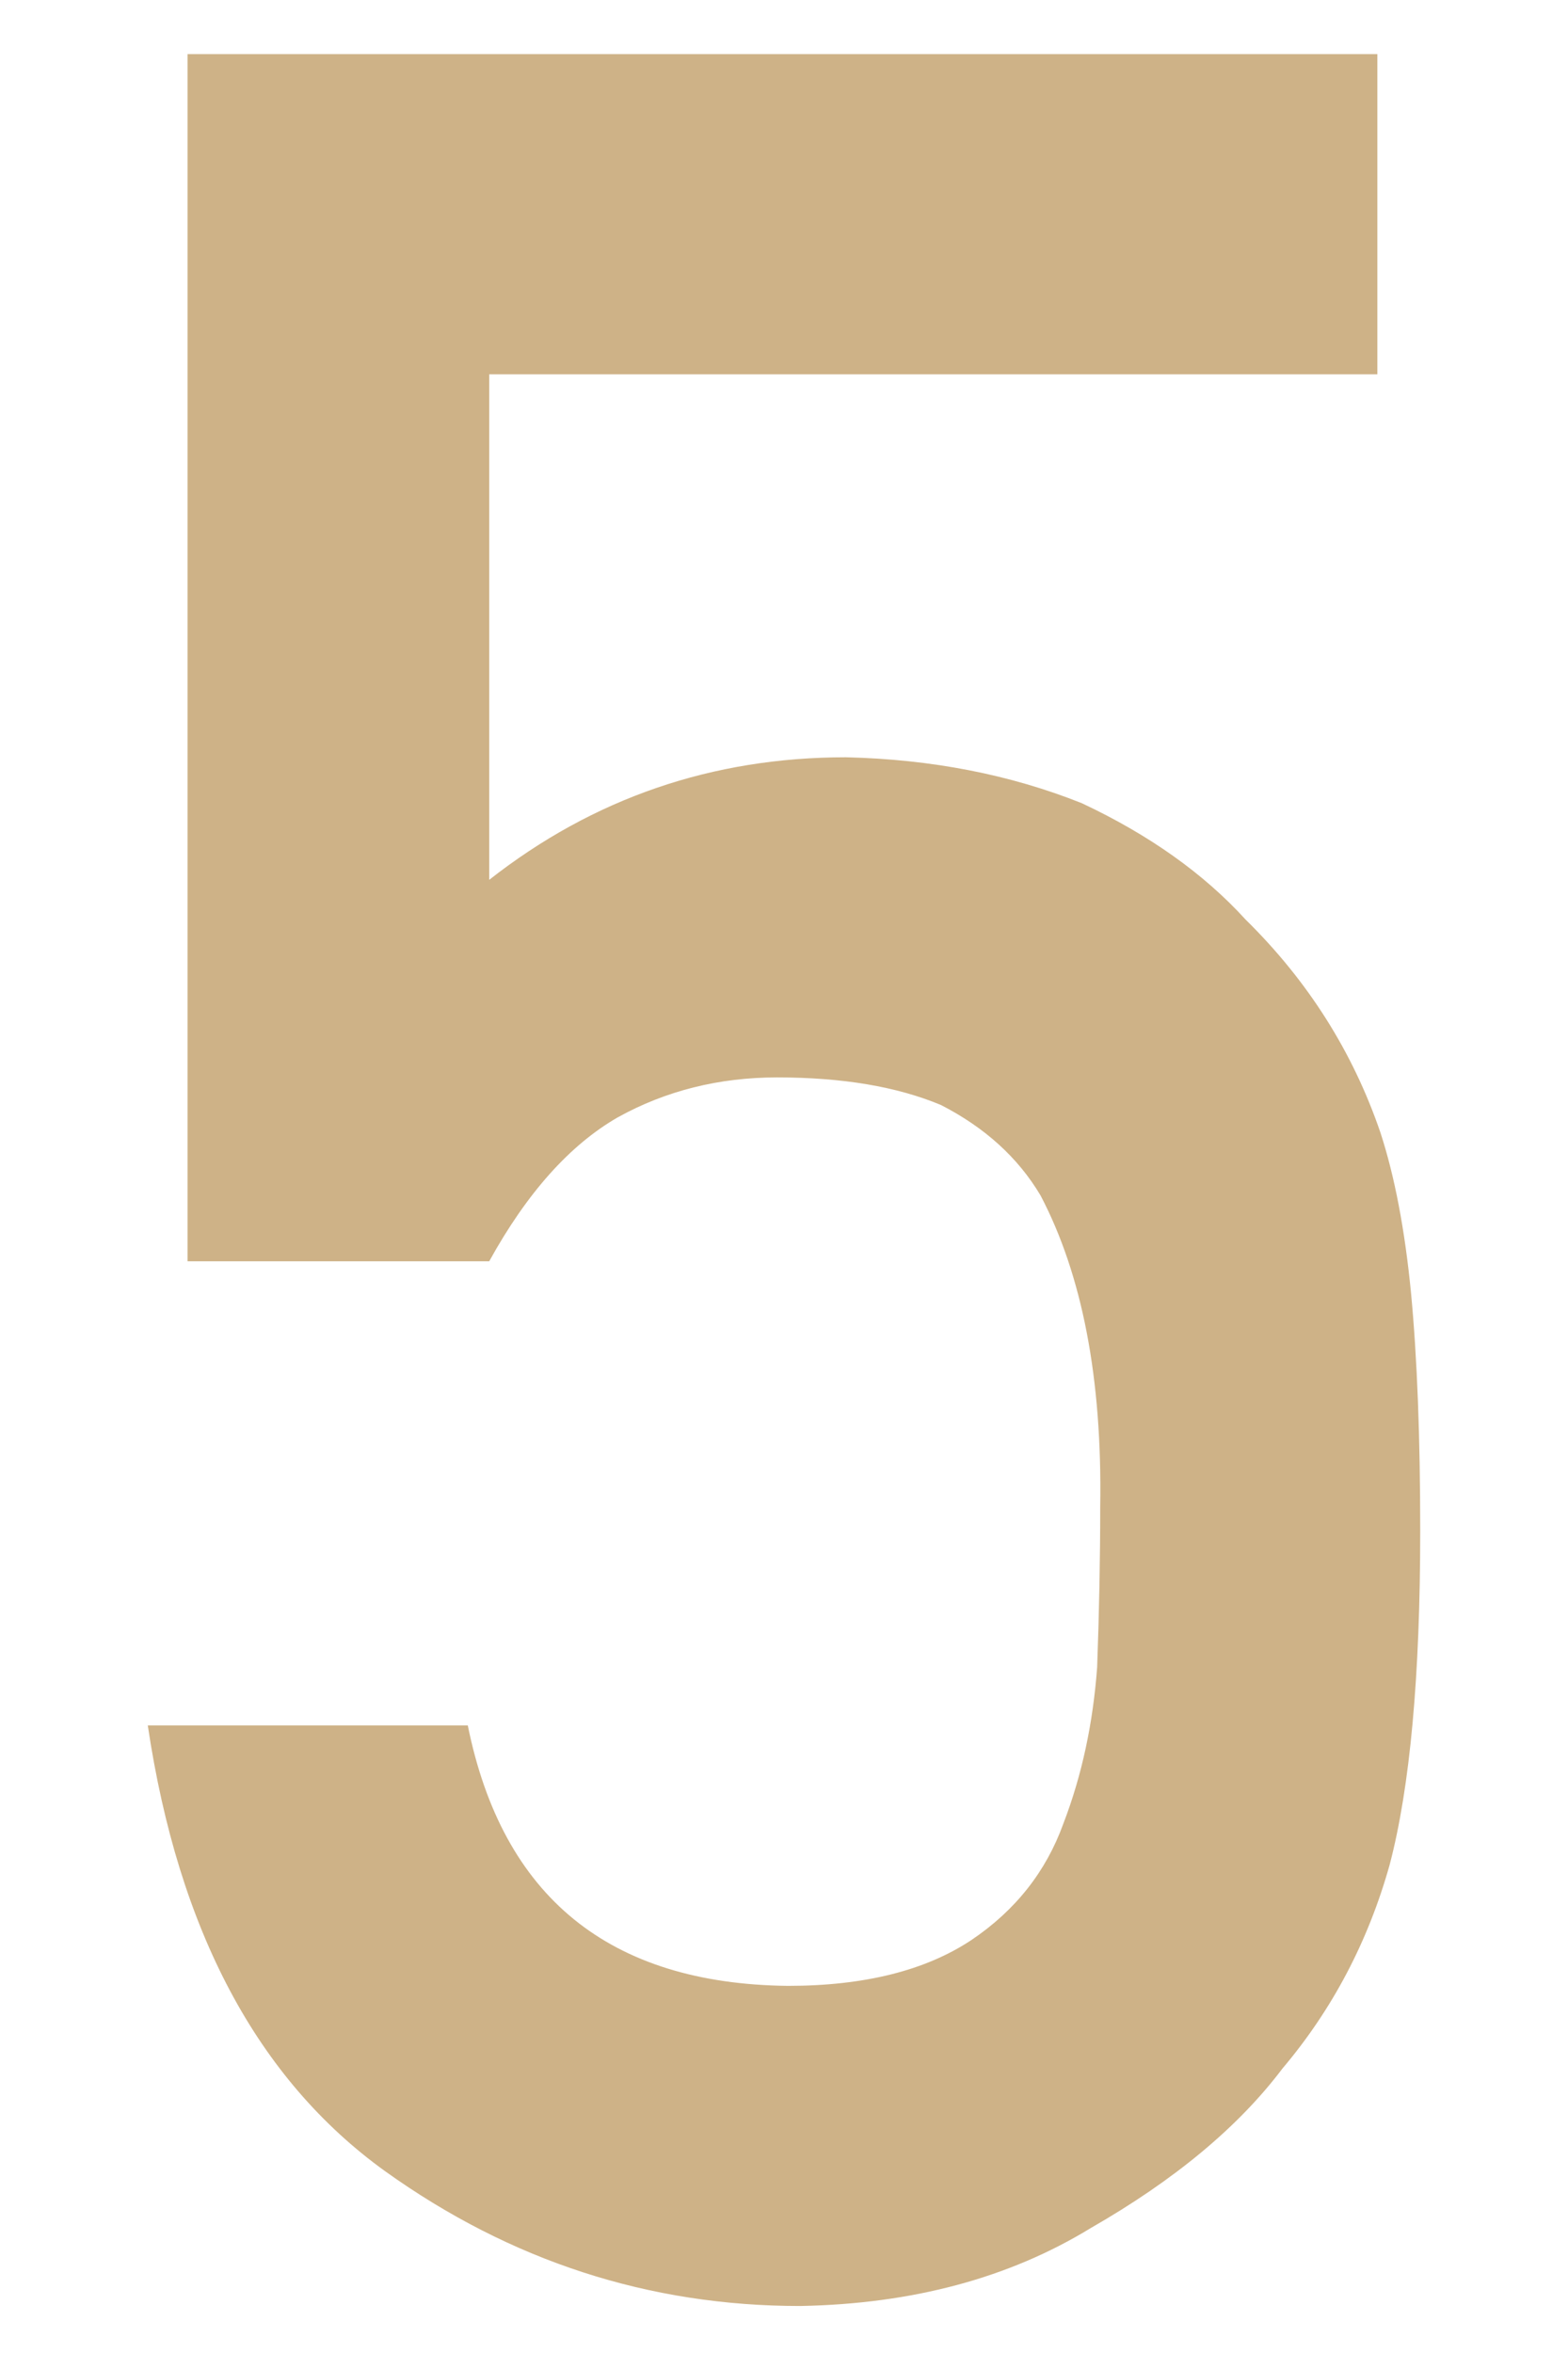 <?xml version="1.0" encoding="UTF-8"?>
<svg width="24px" height="36px" viewBox="0 0 24 36" version="1.1" xmlns="http://www.w3.org/2000/svg" xmlns:xlink="http://www.w3.org/1999/xlink">
    <title>矩形</title>
    <g id="首页" stroke="none" stroke-width="1" fill="none" fill-rule="evenodd">
        <g id="5备份" transform="translate(0, -10)" fill="#CEB287" fill-rule="nonzero">
            <path d="M12.246,45.281 C13.965,45.25 15.449,44.852 16.699,44.086 C17.98,43.352 18.957,42.539 19.629,41.648 C20.395,40.742 20.941,39.703 21.27,38.531 C21.582,37.344 21.738,35.641 21.738,33.422 C21.738,31.984 21.691,30.773 21.598,29.789 C21.504,28.82 21.348,28 21.129,27.328 C20.707,26.094 20.02,25.008 19.066,24.07 C18.426,23.367 17.59,22.773 16.559,22.289 C15.465,21.852 14.262,21.617 12.949,21.586 C10.902,21.586 9.082,22.211 7.488,23.461 L7.488,23.461 L7.488,15.727 L21.082,15.727 L21.082,10.828 L2.871,10.828 L2.871,29.297 L7.488,29.297 C8.066,28.25 8.723,27.516 9.457,27.094 C10.191,26.688 11.004,26.484 11.895,26.484 C12.895,26.484 13.73,26.625 14.402,26.906 C15.074,27.25 15.582,27.711 15.926,28.289 C16.566,29.508 16.871,31.094 16.84,33.047 C16.84,33.844 16.824,34.664 16.793,35.508 C16.73,36.367 16.559,37.164 16.277,37.898 C16.012,38.633 15.543,39.227 14.871,39.68 C14.168,40.148 13.23,40.383 12.059,40.383 C9.324,40.352 7.691,39.023 7.16,36.398 L7.16,36.398 L2.262,36.398 C2.73,39.539 3.941,41.812 5.895,43.219 C7.816,44.594 9.934,45.281 12.246,45.281 Z" id="5"></path>
        </g>
    </g>
</svg>